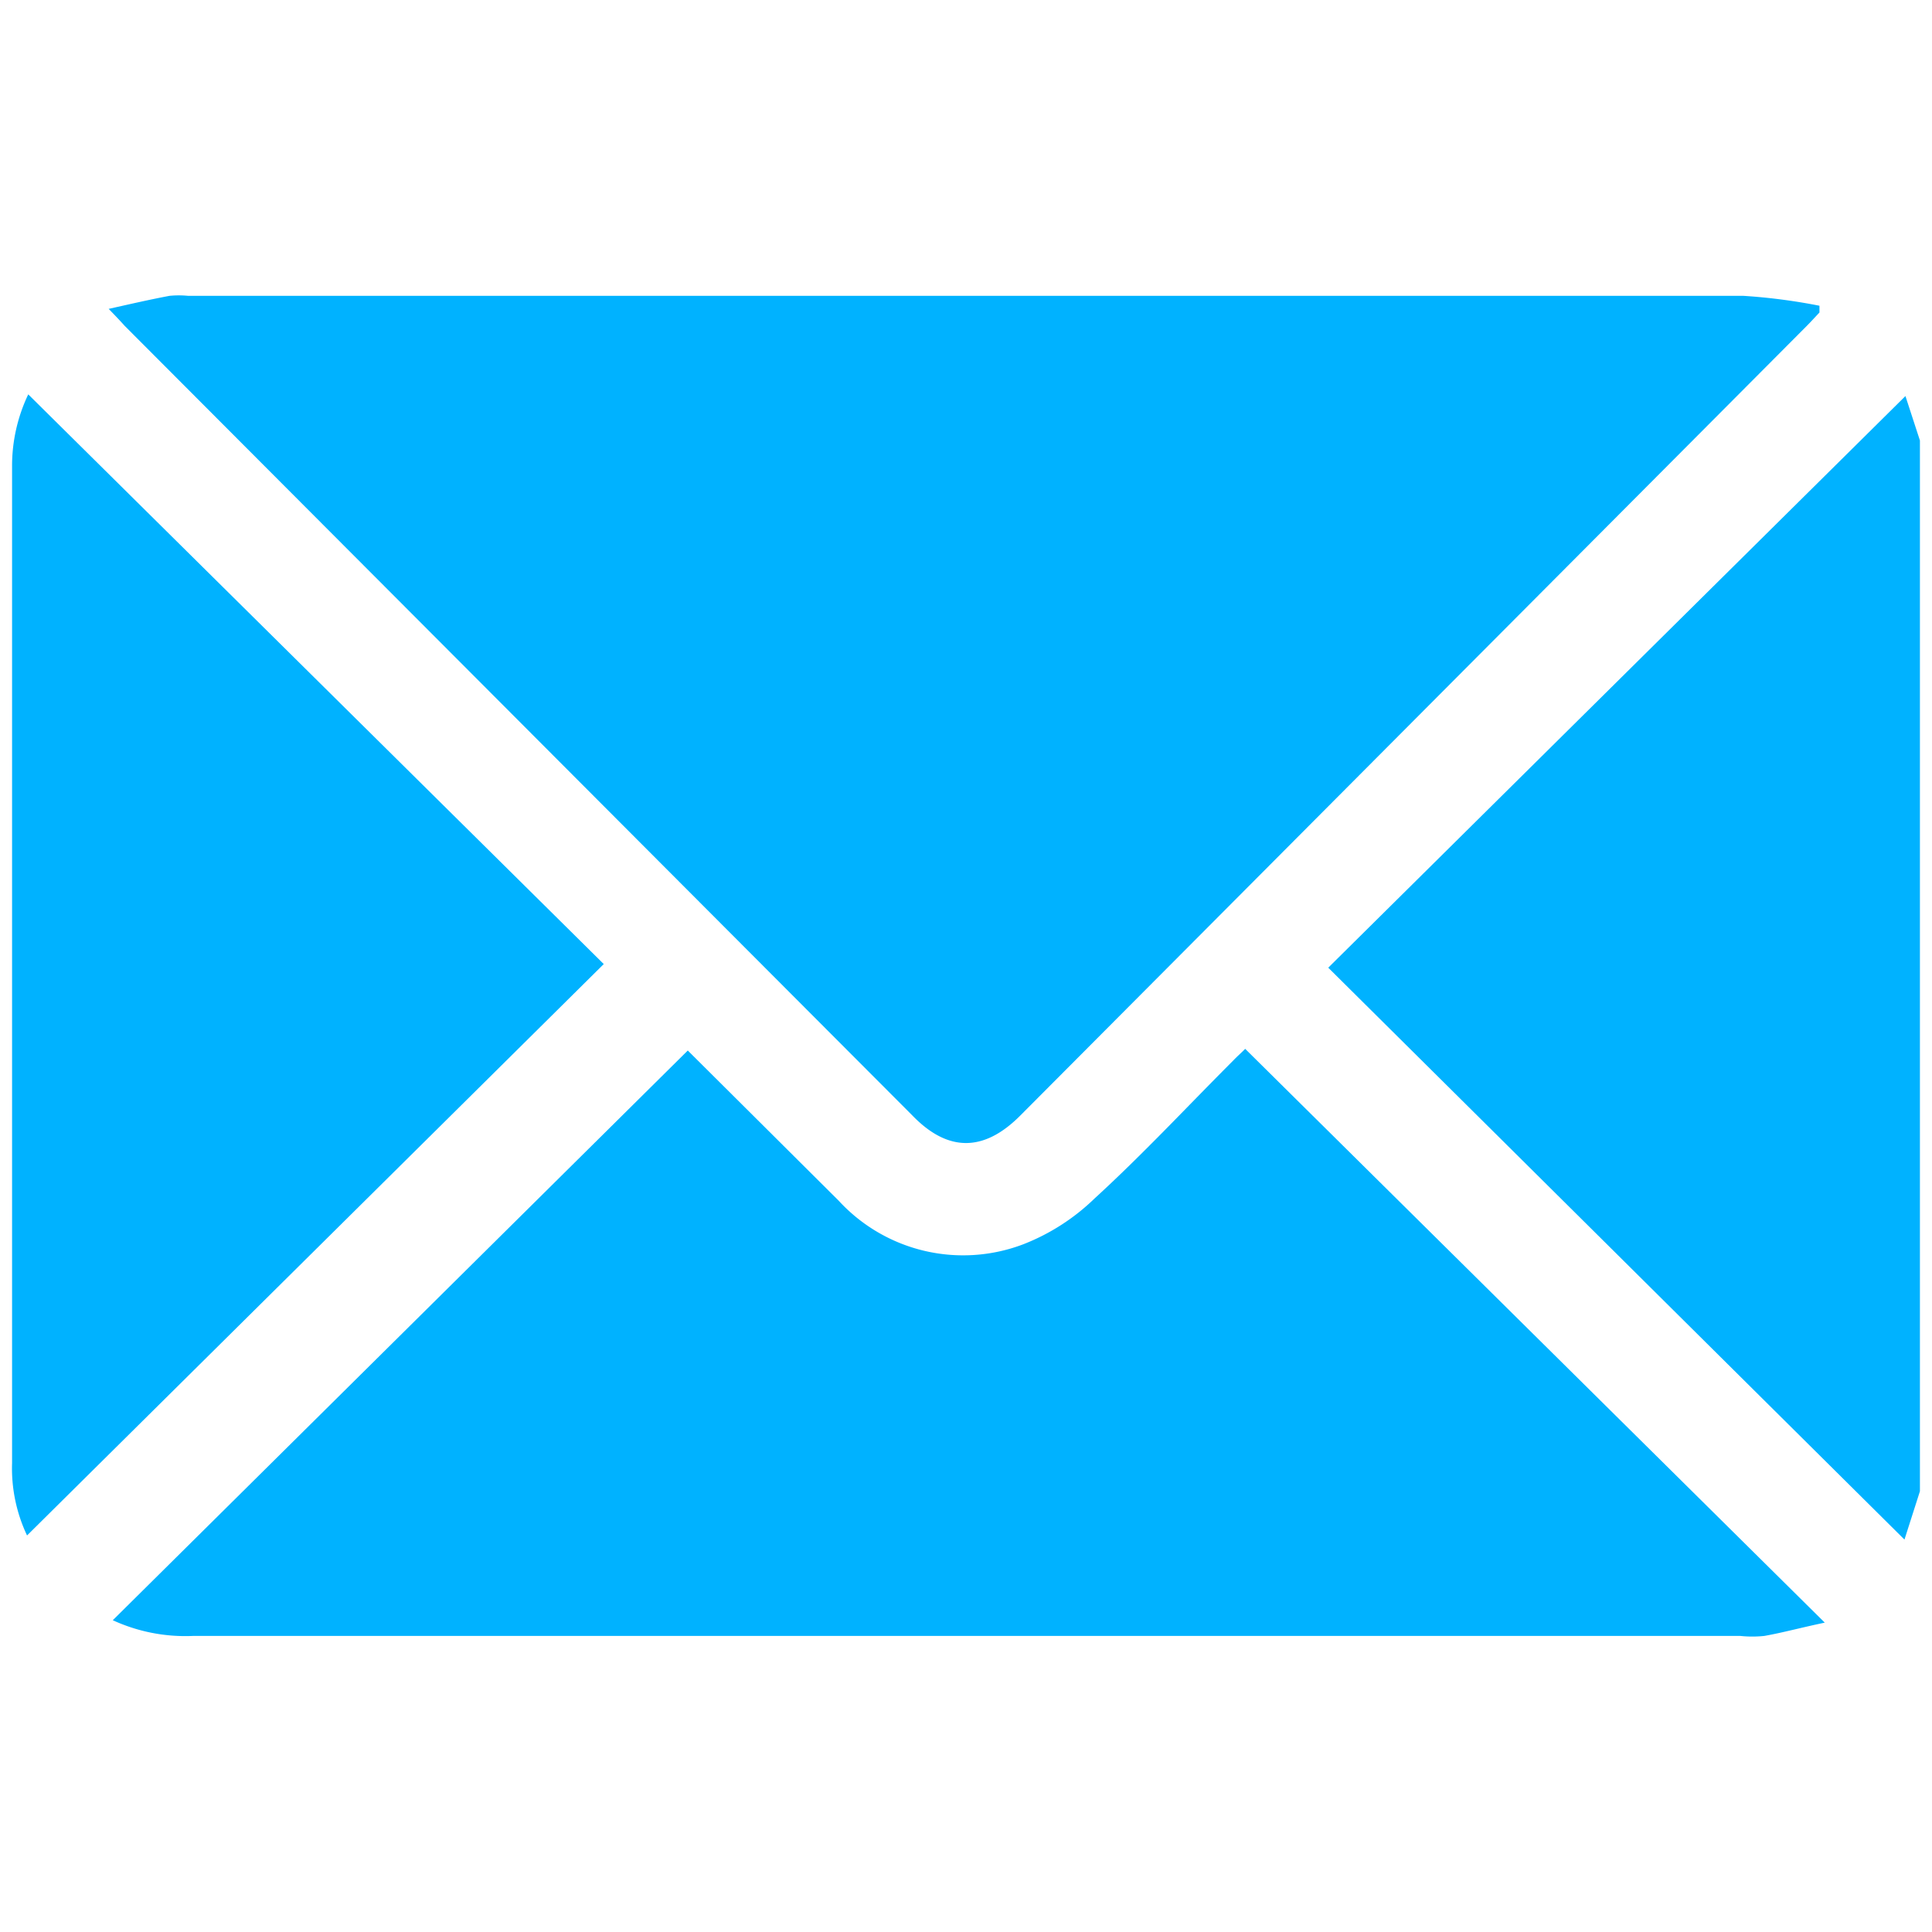 <svg id="Layer_1" data-name="Layer 1" xmlns="http://www.w3.org/2000/svg" viewBox="0 0 80 80"><defs><style>.cls-1{fill:#00b2ff;}</style></defs><path class="cls-1" d="M79.5,61.75l-.64,2L55,40.07,78.9,16.4l.6,1.84Z"/><path class="cls-1" d="M4.5,12.79c.94-.21,1.72-.39,2.52-.54a3.92,3.92,0,0,1,.77,0q32.19,0,64.4,0a24.25,24.25,0,0,1,3.15.41l0,.28c-.18.19-.36.39-.55.58L42.25,46.19c-1.51,1.52-3,1.52-4.47,0L5.16,13.49C5,13.31,4.82,13.12,4.5,12.79Z"/><path class="cls-1" d="M28.48,43.5l6.25,6.22a7,7,0,0,0,7.65,1.8,8.86,8.86,0,0,0,2.94-1.89c2-1.83,3.83-3.8,5.74-5.71.19-.2.4-.38.5-.49l24,23.76c-1,.21-1.72.41-2.5.55a4.78,4.78,0,0,1-1,0H8a7.19,7.19,0,0,1-3.33-.65Z"/><path class="cls-1" d="M1.12,63.58a6.5,6.5,0,0,1-.62-3q0-10.37,0-20.74t0-20.51a6.87,6.87,0,0,1,.67-3L25,39.92Z"/></svg>